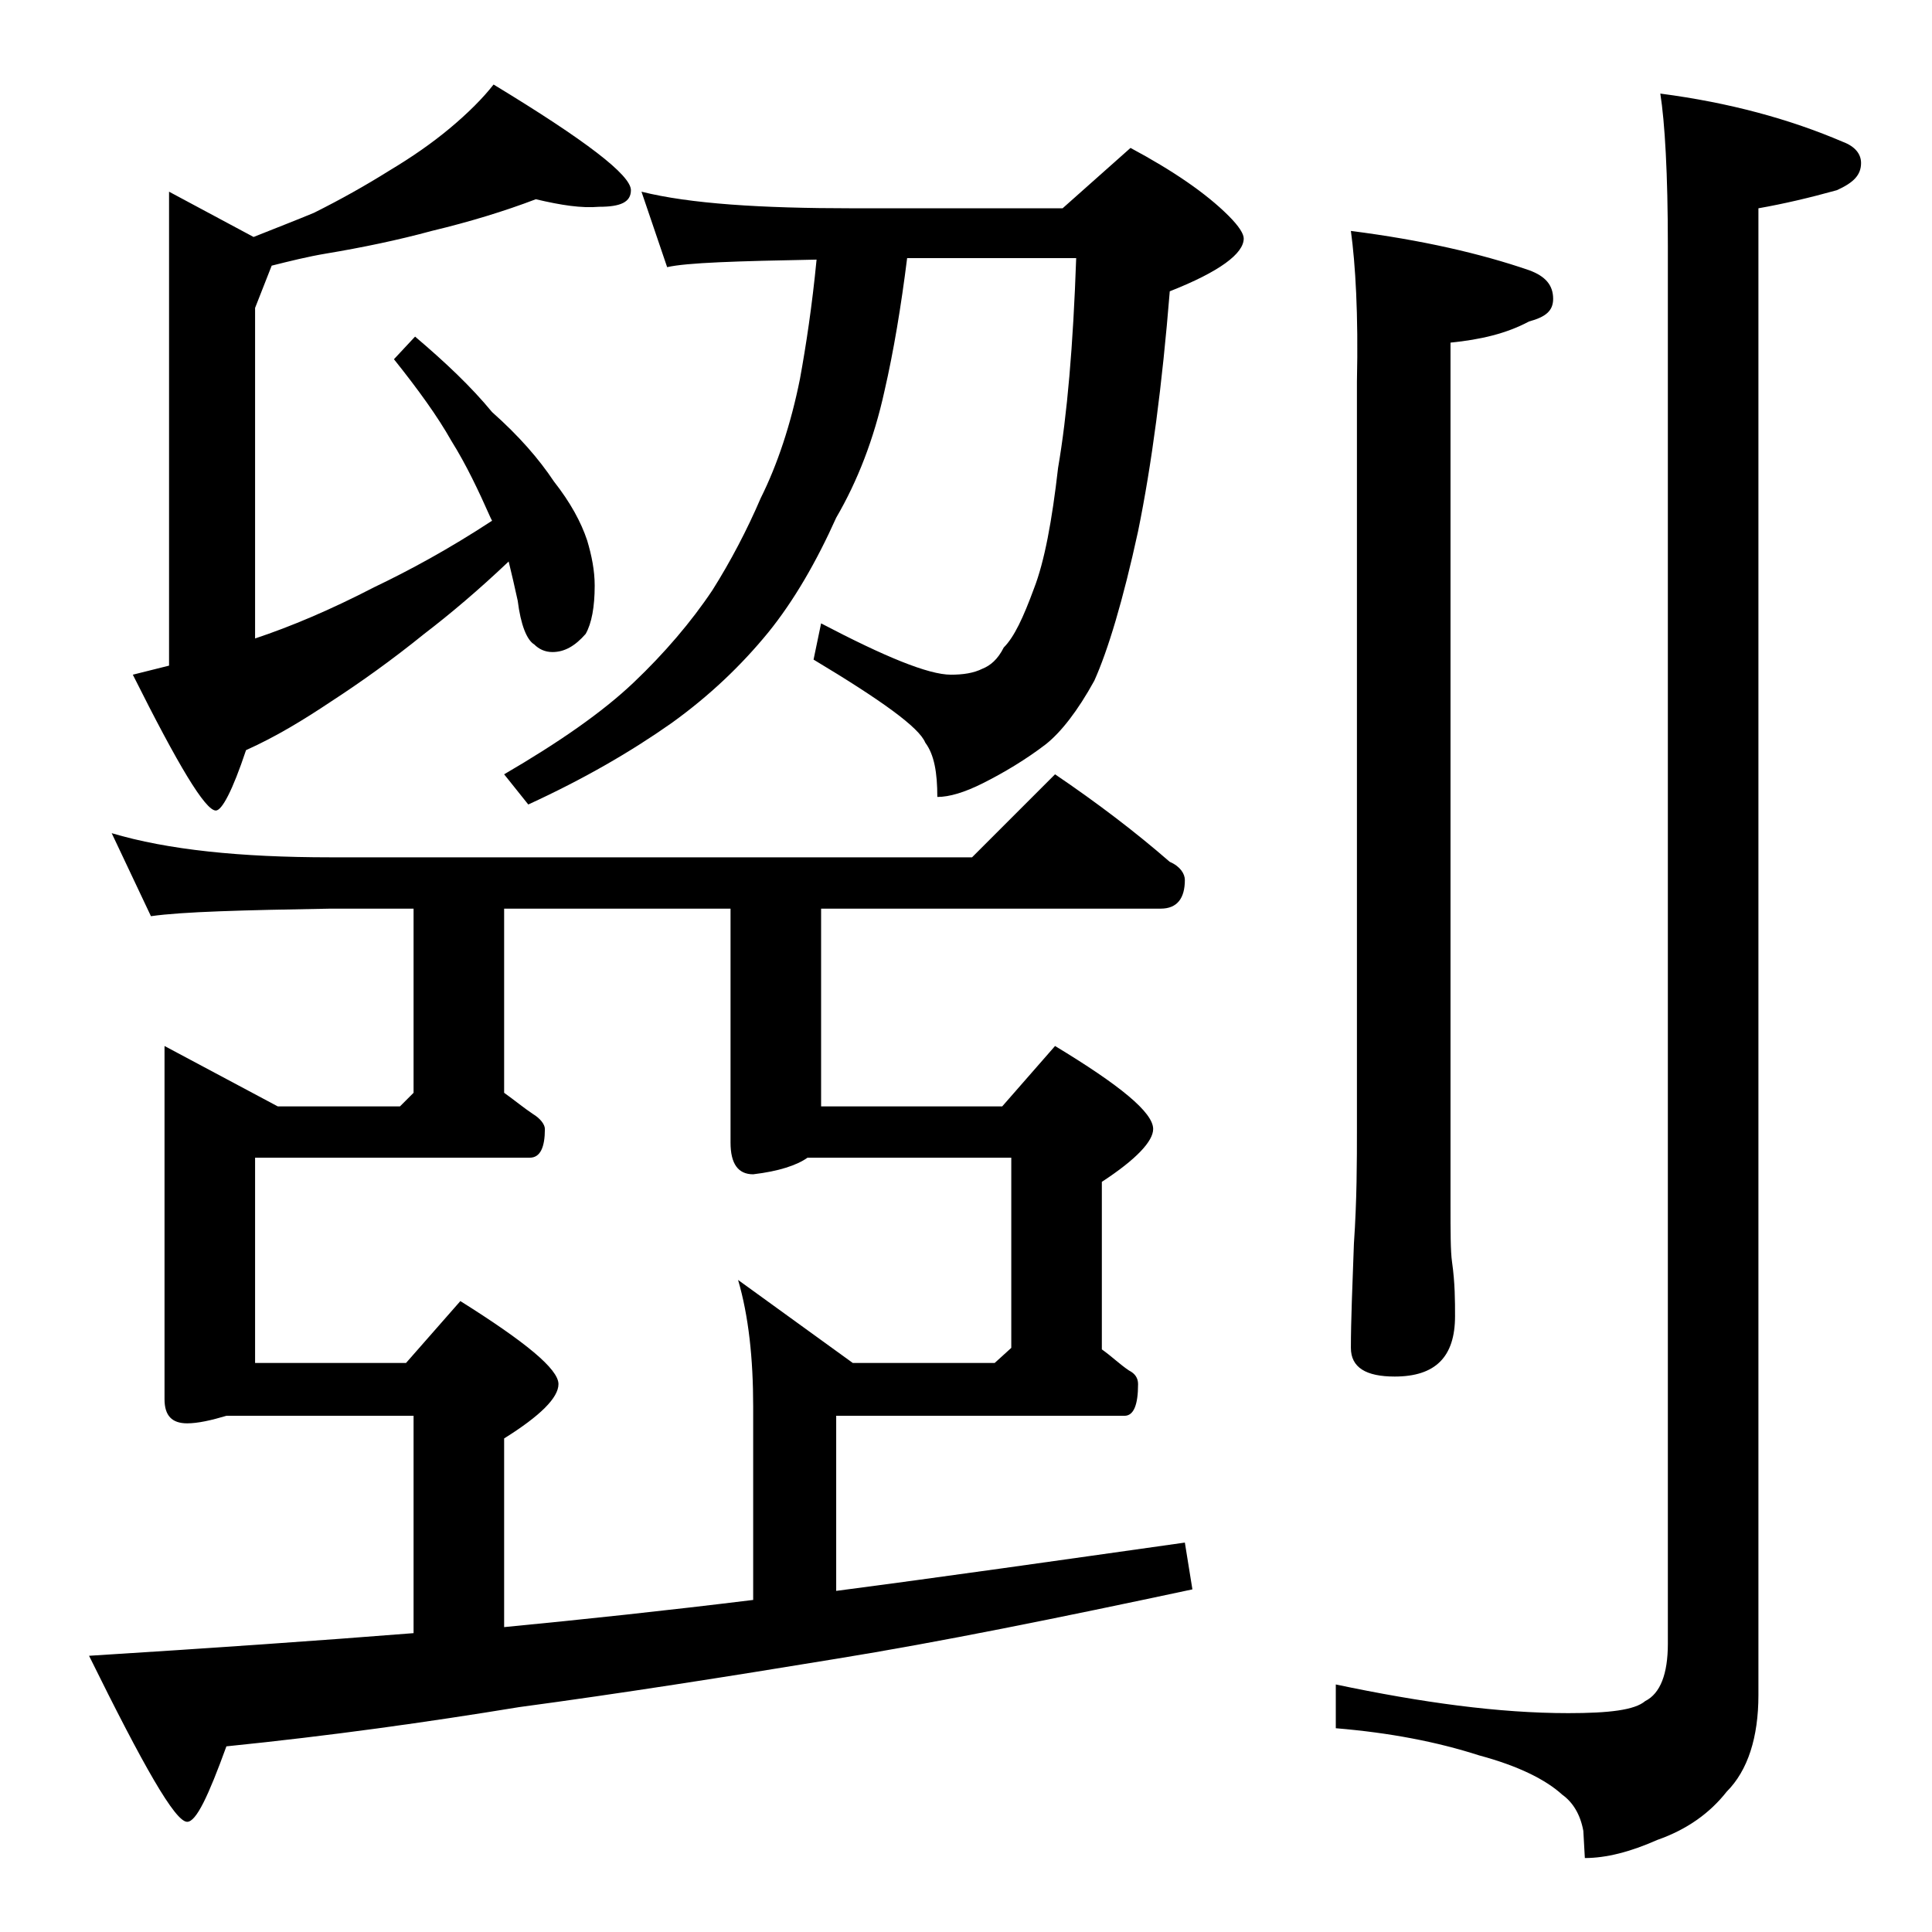 <?xml version="1.0" encoding="utf-8"?>
<!-- Generator: Adobe Illustrator 18.0.0, SVG Export Plug-In . SVG Version: 6.00 Build 0)  -->
<!DOCTYPE svg PUBLIC "-//W3C//DTD SVG 1.1//EN" "http://www.w3.org/Graphics/SVG/1.1/DTD/svg11.dtd">
<svg version="1.1" id="Layer_1" xmlns="http://www.w3.org/2000/svg" xmlns:xlink="http://www.w3.org/1999/xlink" x="0px" y="0px"
	 viewBox="0 0 128 128" enable-background="new 0 0 128 128" xml:space="preserve">
<path d="M7.4,55.2c3.7,1.1,8.5,1.6,14.5,1.6h42.5l5.5-5.5c2.8,1.9,5.3,3.8,7.6,5.8c0.7,0.3,1,0.8,1,1.2c0,1.2-0.5,1.9-1.6,1.9H54.4
	v13.1h12l3.5-4c4.3,2.6,6.5,4.4,6.5,5.5c0,0.8-1.1,2-3.4,3.5v11.1c0.7,0.5,1.2,1,1.8,1.4c0.4,0.2,0.6,0.5,0.6,0.9
	c0,1.4-0.3,2.1-0.9,2.1H55.4v11.6c6.9-0.9,14.6-2,23.1-3.2l0.5,3.1c-8.9,1.9-16.8,3.5-23.6,4.6c-7.3,1.2-14.3,2.3-21,3.2
	c-6.1,1-12.5,1.9-19.4,2.6c-1.2,3.3-2,5-2.6,5c-0.8,0-2.9-3.7-6.5-11c8-0.5,15.2-1,21.5-1.5V93.8H15c-1,0.3-1.9,0.5-2.6,0.5
	c-1,0-1.5-0.5-1.5-1.6V69.3l7.5,4h8.1l0.9-0.9V60.2h-5.5c-5.8,0.1-9.8,0.2-11.9,0.5L7.4,55.2z M35.5,13.2c-2.1,0.8-4.4,1.5-6.9,2.1
	c-2.2,0.6-4.6,1.1-7,1.5c-1.2,0.2-2.4,0.5-3.6,0.8l-1.1,2.8v21.9c2.4-0.8,5-1.9,7.9-3.4c2.3-1.1,4.9-2.5,7.8-4.4l-0.1-0.2
	c-0.8-1.8-1.6-3.5-2.6-5.1c-0.9-1.6-2.2-3.4-3.8-5.4l1.4-1.5c2,1.7,3.7,3.3,5.1,5c1.8,1.6,3.1,3.1,4.1,4.6c1.1,1.4,1.8,2.7,2.2,3.9
	c0.3,1,0.5,2,0.5,3c0,1.4-0.2,2.5-0.6,3.2c-0.7,0.8-1.4,1.2-2.2,1.2c-0.5,0-0.9-0.2-1.2-0.5c-0.5-0.3-0.9-1.3-1.1-2.9
	c-0.2-0.9-0.4-1.8-0.6-2.6c-2,1.9-3.9,3.5-5.6,4.8c-2.1,1.7-4.2,3.2-6.2,4.5c-1.8,1.2-3.6,2.3-5.6,3.2c-0.9,2.7-1.6,4-2,4
	c-0.7,0-2.5-3-5.5-9c0.8-0.2,1.6-0.4,2.4-0.6V12.7l5.6,3c1.5-0.6,2.8-1.1,4-1.6c1.8-0.9,3.4-1.8,5-2.8c1.5-0.9,2.8-1.8,4-2.8
	c1.2-1,2.2-2,2.9-2.9c6.1,3.7,9.1,6,9.1,7c0,0.8-0.7,1.1-2.1,1.1C38.5,13.8,37.2,13.6,35.5,13.2z M33.4,107.8
	c5.2-0.5,10.8-1.1,16.5-1.8V93.2c0-3.2-0.3-6-1-8.4l7.6,5.5h9.4l1.1-1V76.7H53.5c-0.7,0.5-1.9,0.9-3.6,1.1c-1,0-1.5-0.7-1.5-2.1
	V60.2h-15v12.2c0.7,0.5,1.3,1,1.9,1.4c0.5,0.3,0.8,0.7,0.8,1c0,1.2-0.3,1.9-1,1.9H16.9v13.6h10l3.6-4.1c4.3,2.7,6.5,4.5,6.5,5.5
	c0,0.9-1.2,2.1-3.6,3.6V107.8z M42.5,12.7c3.2,0.8,7.9,1.1,14,1.1h13.9l4.5-4c2.8,1.5,5,3,6.5,4.5c0.7,0.7,1,1.2,1,1.5
	c0,1-1.6,2.2-4.9,3.5c-0.5,6.2-1.2,11.5-2.1,15.9c-1,4.6-2,7.9-2.9,9.9c-1.1,2-2.2,3.4-3.2,4.2c-1.3,1-2.8,1.9-4.2,2.6
	c-1.2,0.6-2.2,0.9-3,0.9c0-1.6-0.2-2.8-0.8-3.6c-0.4-1-2.9-2.8-7.4-5.5l0.5-2.4c4.2,2.2,7.1,3.4,8.6,3.4c0.8,0,1.5-0.1,2.1-0.4
	c0.5-0.2,1-0.6,1.4-1.4c0.7-0.7,1.3-2,2-3.9c0.7-1.8,1.2-4.5,1.6-8c0.6-3.5,1-8.1,1.2-13.9H60.1c-0.4,3.2-0.9,6.2-1.5,8.8
	c-0.7,3.2-1.8,6-3.2,8.4c-1.3,2.9-2.8,5.5-4.5,7.6c-1.8,2.2-3.9,4.2-6.4,6c-2.7,1.9-5.8,3.7-9.5,5.4l-1.6-2c3.6-2.1,6.5-4.1,8.6-6.1
	c2-1.9,3.8-4,5.2-6.1c1.2-1.9,2.3-4,3.2-6.1c1.1-2.2,2-4.9,2.6-7.9c0.4-2.2,0.8-4.8,1.1-7.9c-5.3,0.1-8.6,0.2-9.9,0.5L42.5,12.7z
	 M110,6.2c4.6,0.6,8.6,1.7,12.1,3.2c0.8,0.3,1.2,0.8,1.2,1.4c0,0.8-0.5,1.3-1.6,1.8c-1.8,0.5-3.5,0.9-5.2,1.2v98.5
	c0,2.8-0.7,5-2.1,6.4c-1.1,1.4-2.6,2.5-4.6,3.2c-1.8,0.8-3.4,1.2-4.8,1.2l-0.1-1.8c-0.2-1.1-0.7-1.9-1.4-2.4c-1.1-1-2.9-1.9-5.5-2.6
	c-2.8-0.9-5.9-1.5-9.5-1.8v-2.9c5.7,1.2,10.8,1.9,15.4,1.9c2.7,0,4.4-0.2,5.1-0.8c1-0.5,1.5-1.8,1.5-3.8V16.3
	C110.5,11.5,110.3,8.1,110,6.2z M89.5,15.3c4.7,0.6,8.6,1.5,11.8,2.6c1.1,0.4,1.6,1,1.6,1.9c0,0.8-0.5,1.2-1.6,1.5
	c-1.5,0.8-3.2,1.2-5.2,1.4v57.1c0,1.8,0,3.1,0.1,3.8c0.2,1.4,0.2,2.6,0.2,3.6c0,2.7-1.3,4-4,4c-1.9,0-2.9-0.6-2.9-1.9
	c0-1.8,0.1-4.1,0.2-6.9c0.2-2.9,0.2-5.5,0.2-7.6V25.3C90,20.8,89.8,17.5,89.5,15.3z"/>
</svg>
